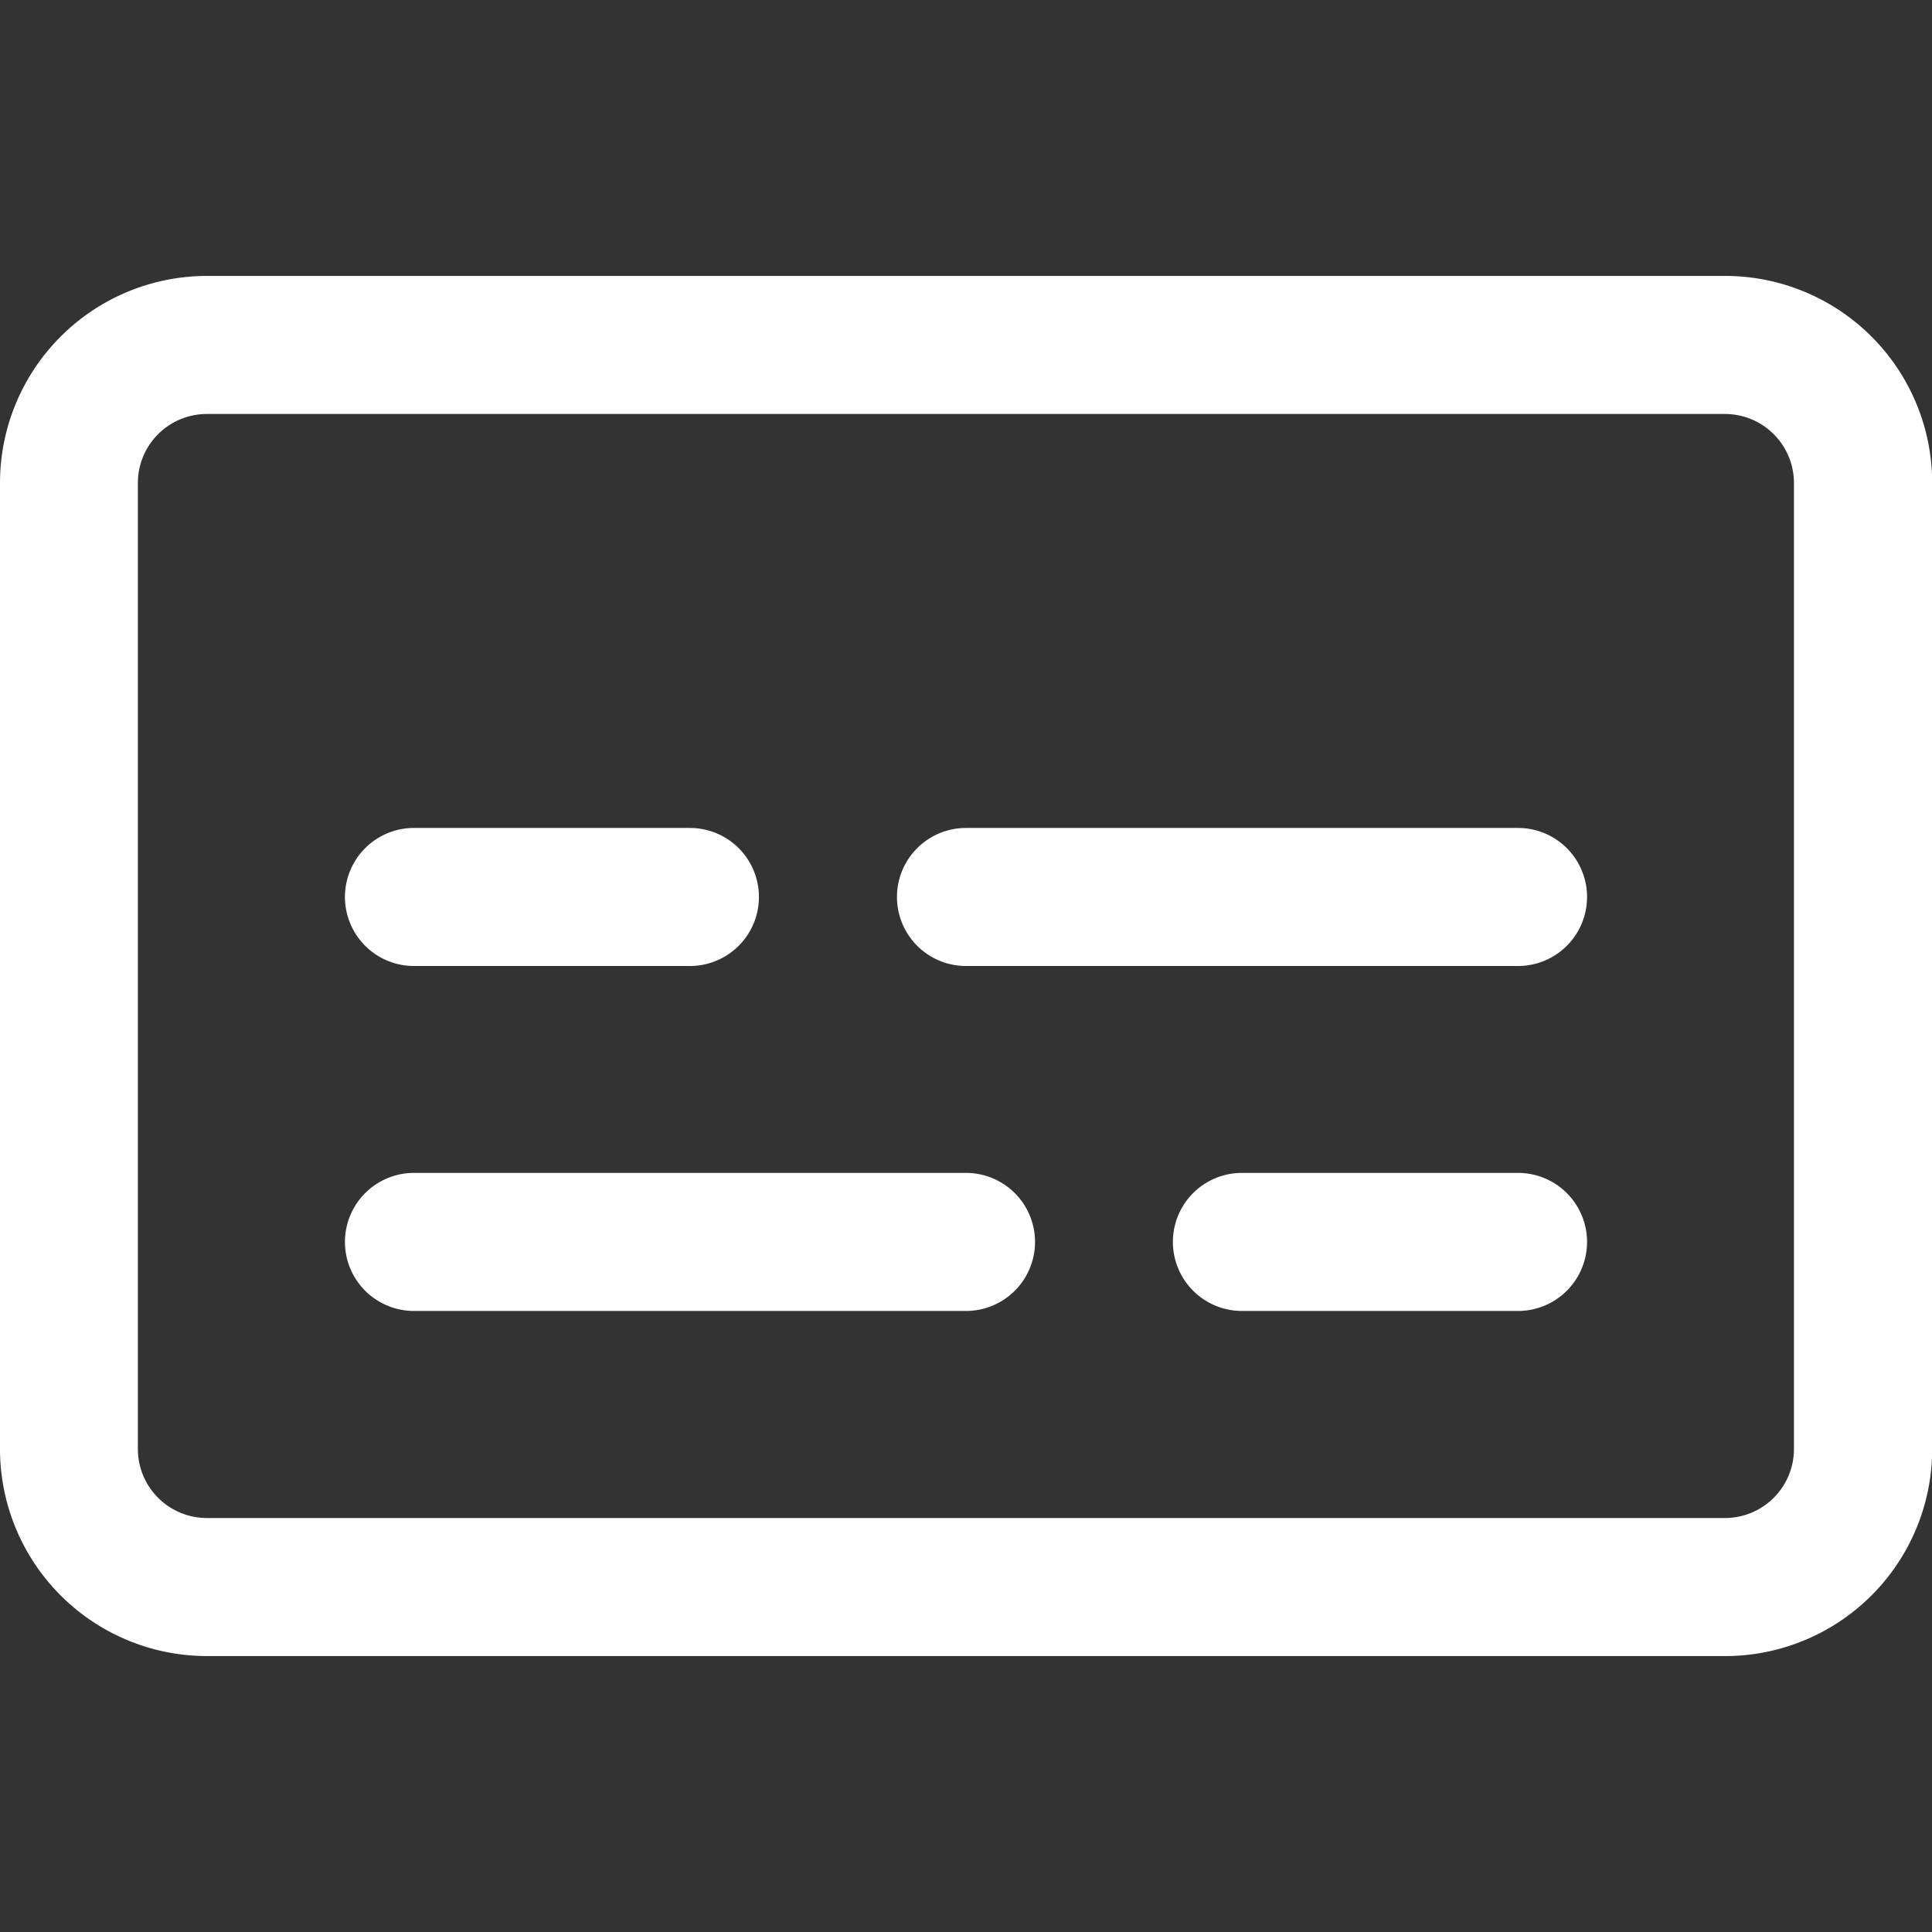 <svg xmlns="http://www.w3.org/2000/svg" xmlns:xlink="http://www.w3.org/1999/xlink" width="11" height="11" viewBox="0 0 11 11">
  <rect x="0" y="0" width="11" height="11" fill="#333333" stroke="none"/>
  <defs>
    <clipPath id="clip-path">
      <rect id="Rectangle_1483" data-name="Rectangle 1483" width="11" height="11" transform="translate(1 61.958)" fill="#fff"/>
    </clipPath>
  </defs>
  <g id="Mask_Group_38" data-name="Mask Group 38" transform="translate(-1 -61.958)" clip-path="url(#clip-path)">
    <g id="Layer_2" data-name="Layer 2" transform="translate(0.214 61.172)">
      <path id="Path_471" data-name="Path 471" d="M10.607,2.357H1.964A1.179,1.179,0,0,0,.786,3.536v5.5a1.179,1.179,0,0,0,1.179,1.179h8.643a1.179,1.179,0,0,0,1.179-1.179v-5.5A1.179,1.179,0,0,0,10.607,2.357ZM11,9.036a.393.393,0,0,1-.393.393H1.964a.393.393,0,0,1-.393-.393v-5.5a.393.393,0,0,1,.393-.393h8.643A.393.393,0,0,1,11,3.536Z" fill="#fff"/>
      <path id="Path_472" data-name="Path 472" d="M3.143,6.286H4.714a.393.393,0,0,0,0-.786H3.143a.393.393,0,0,0,0,.786Z" fill="#fff"/>
      <path id="Path_473" data-name="Path 473" d="M9.429,5.5H6.286a.393.393,0,0,0,0,.786H9.429a.393.393,0,0,0,0-.786Z" fill="#fff"/>
      <path id="Path_474" data-name="Path 474" d="M9.429,7.464H7.857a.393.393,0,0,0,0,.786H9.429a.393.393,0,0,0,0-.786Z" fill="#fff"/>
      <path id="Path_475" data-name="Path 475" d="M6.286,7.464H3.143a.393.393,0,0,0,0,.786H6.286a.393.393,0,0,0,0-.786Z" fill="#fff"/>
    </g>
  </g>
</svg>
